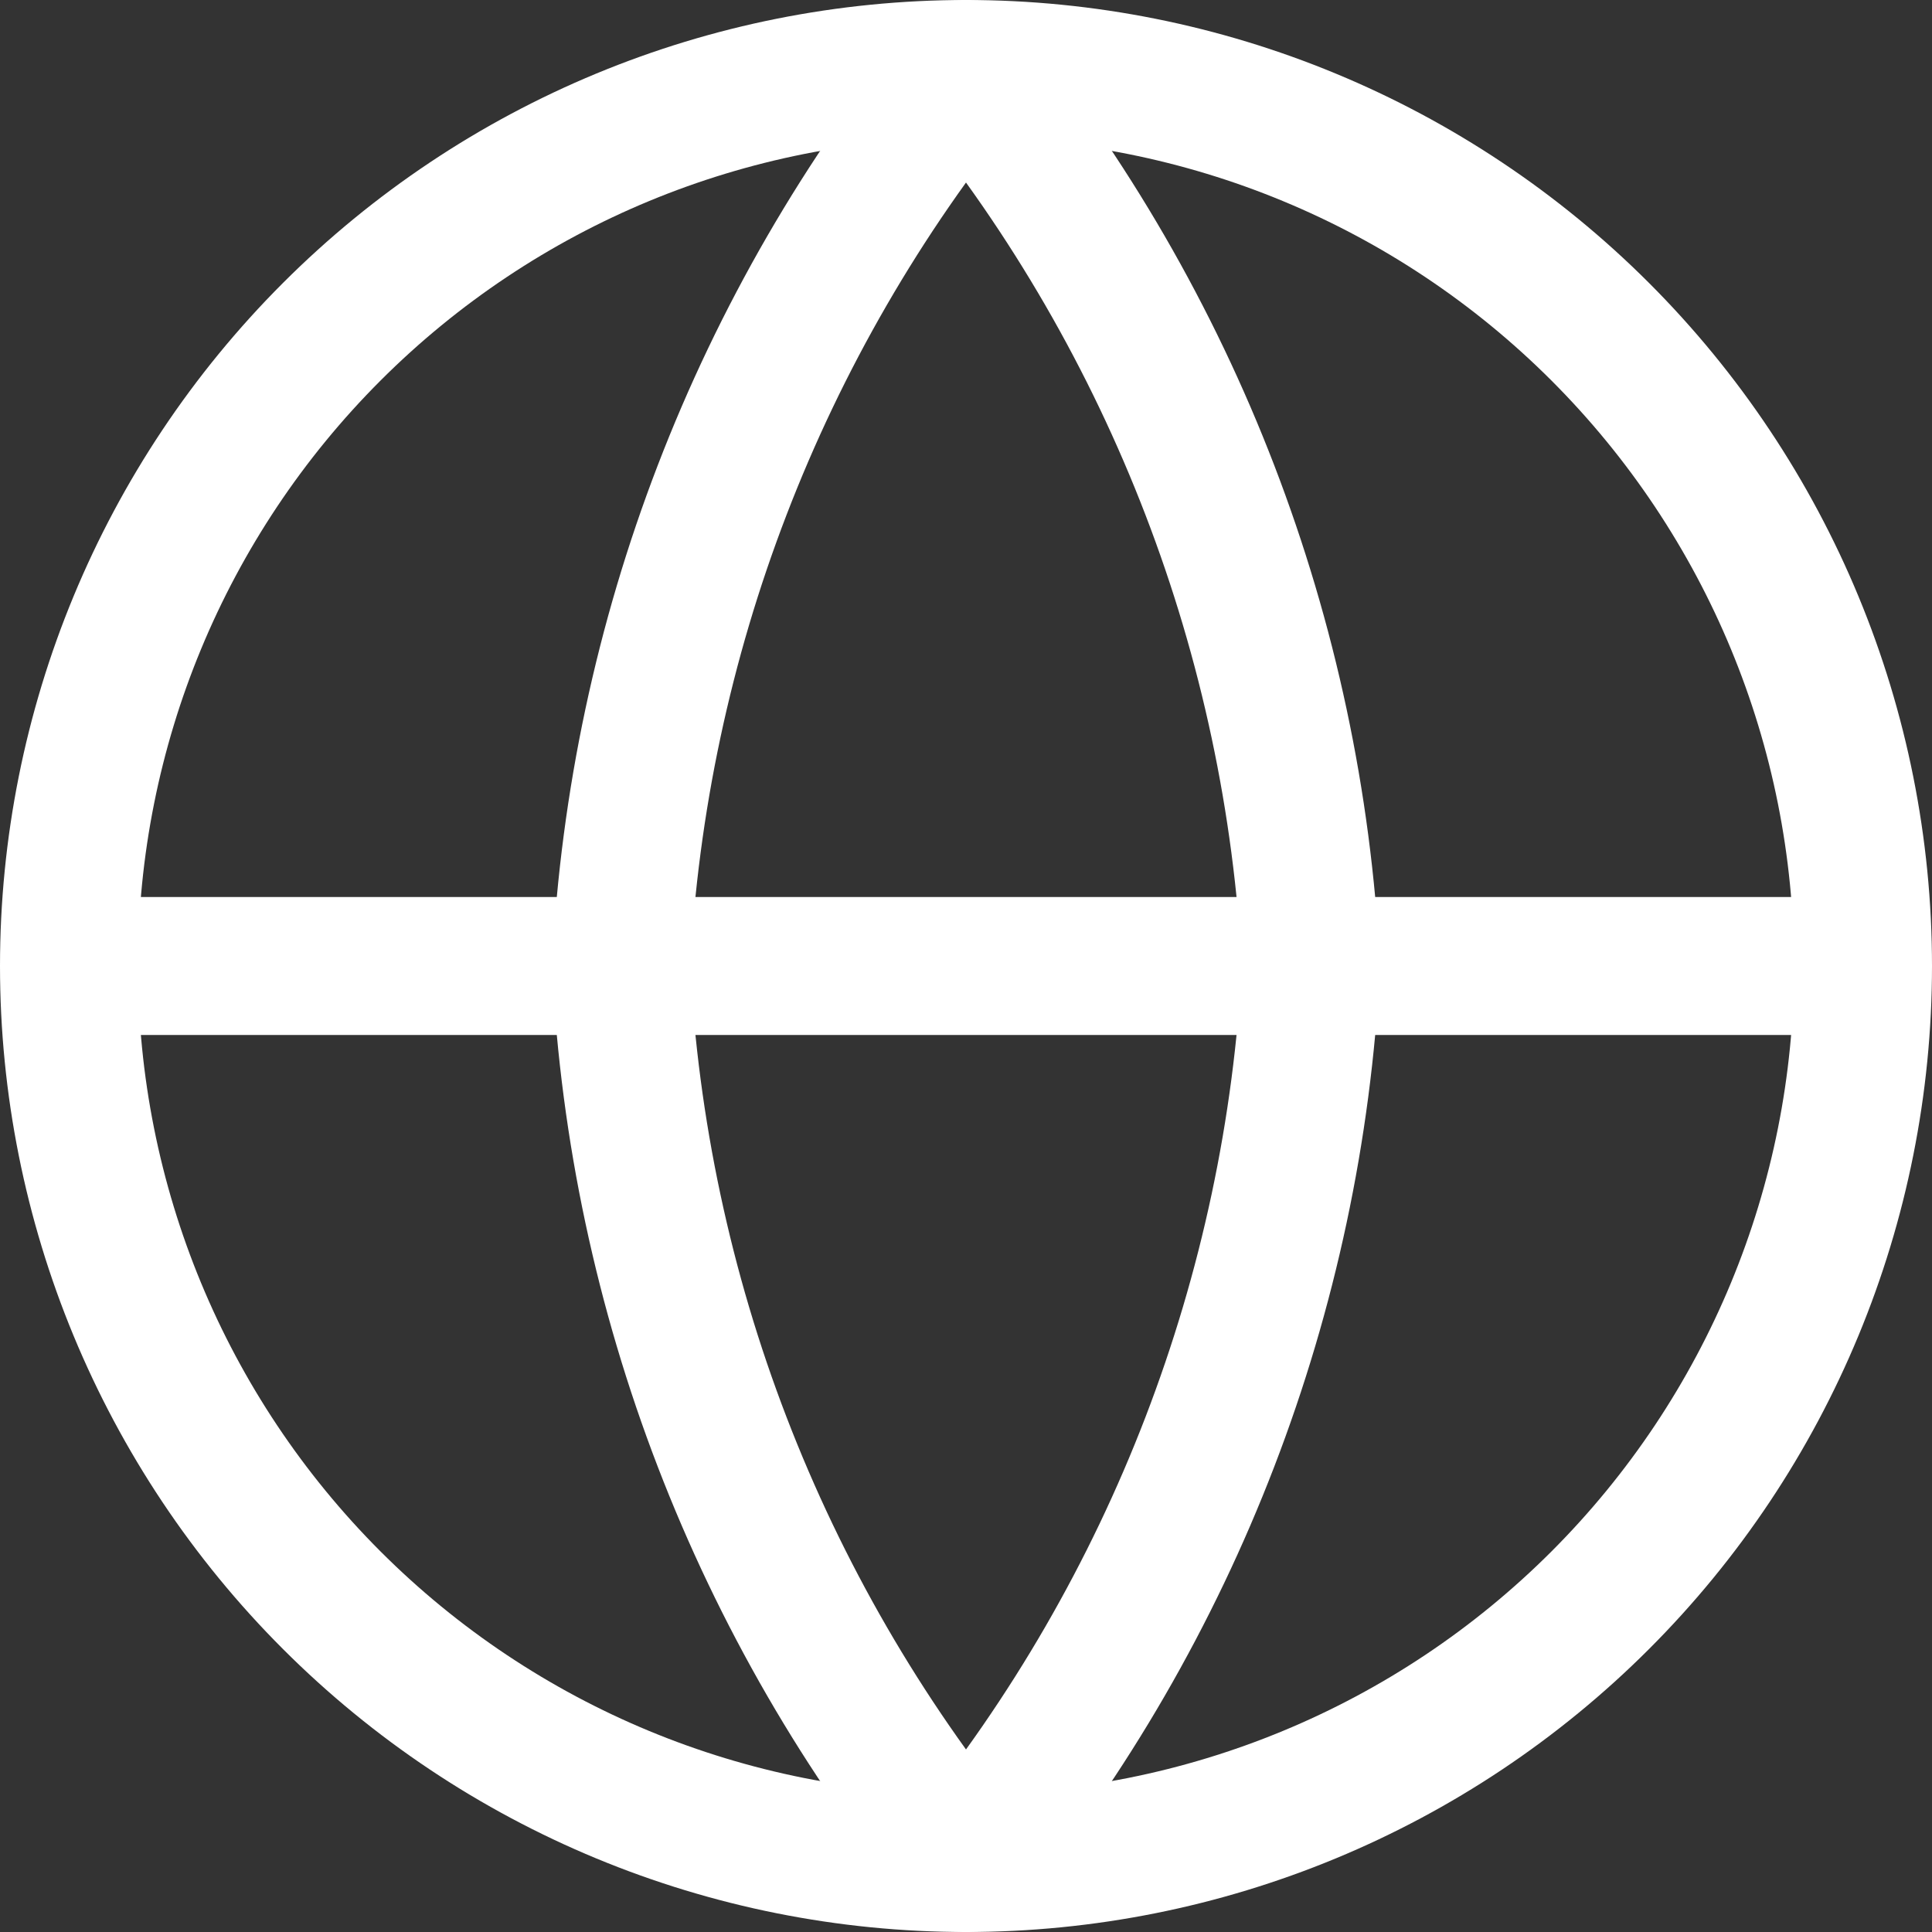 <svg width="28" height="28" viewBox="0 0 28 28" fill="none" xmlns="http://www.w3.org/2000/svg">
<rect x="0" y="0" width="28" height="28" fill="#333333" stroke="none"/>
<g clip-path="url(#clip0_56_704)">
<path d="M27 14C27 17.448 25.63 20.754 23.192 23.192C20.754 25.63 17.448 27 14 27C10.552 27 7.246 25.63 4.808 23.192C2.37 20.754 1 17.448 1 14M27 14C27 10.552 25.63 7.246 23.192 4.808C20.754 2.37 17.448 1 14 1C10.552 1 7.246 2.37 4.808 4.808C2.37 7.246 1 10.552 1 14M27 14H1" stroke="white" stroke-width="2" stroke-linecap="round" stroke-linejoin="round"/>
<path d="M19 14C18.754 18.754 17.003 23.307 14 27C10.997 23.307 9.246 18.754 9 14C9.246 9.246 10.997 4.693 14 1C17.003 4.693 18.754 9.246 19 14Z" stroke="white" stroke-width="2" stroke-linecap="round" stroke-linejoin="round"/>
</g>
<defs>
<clipPath id="clip0_56_704">
<rect width="28" height="28" fill="white"/>
</clipPath>
</defs>
</svg>
